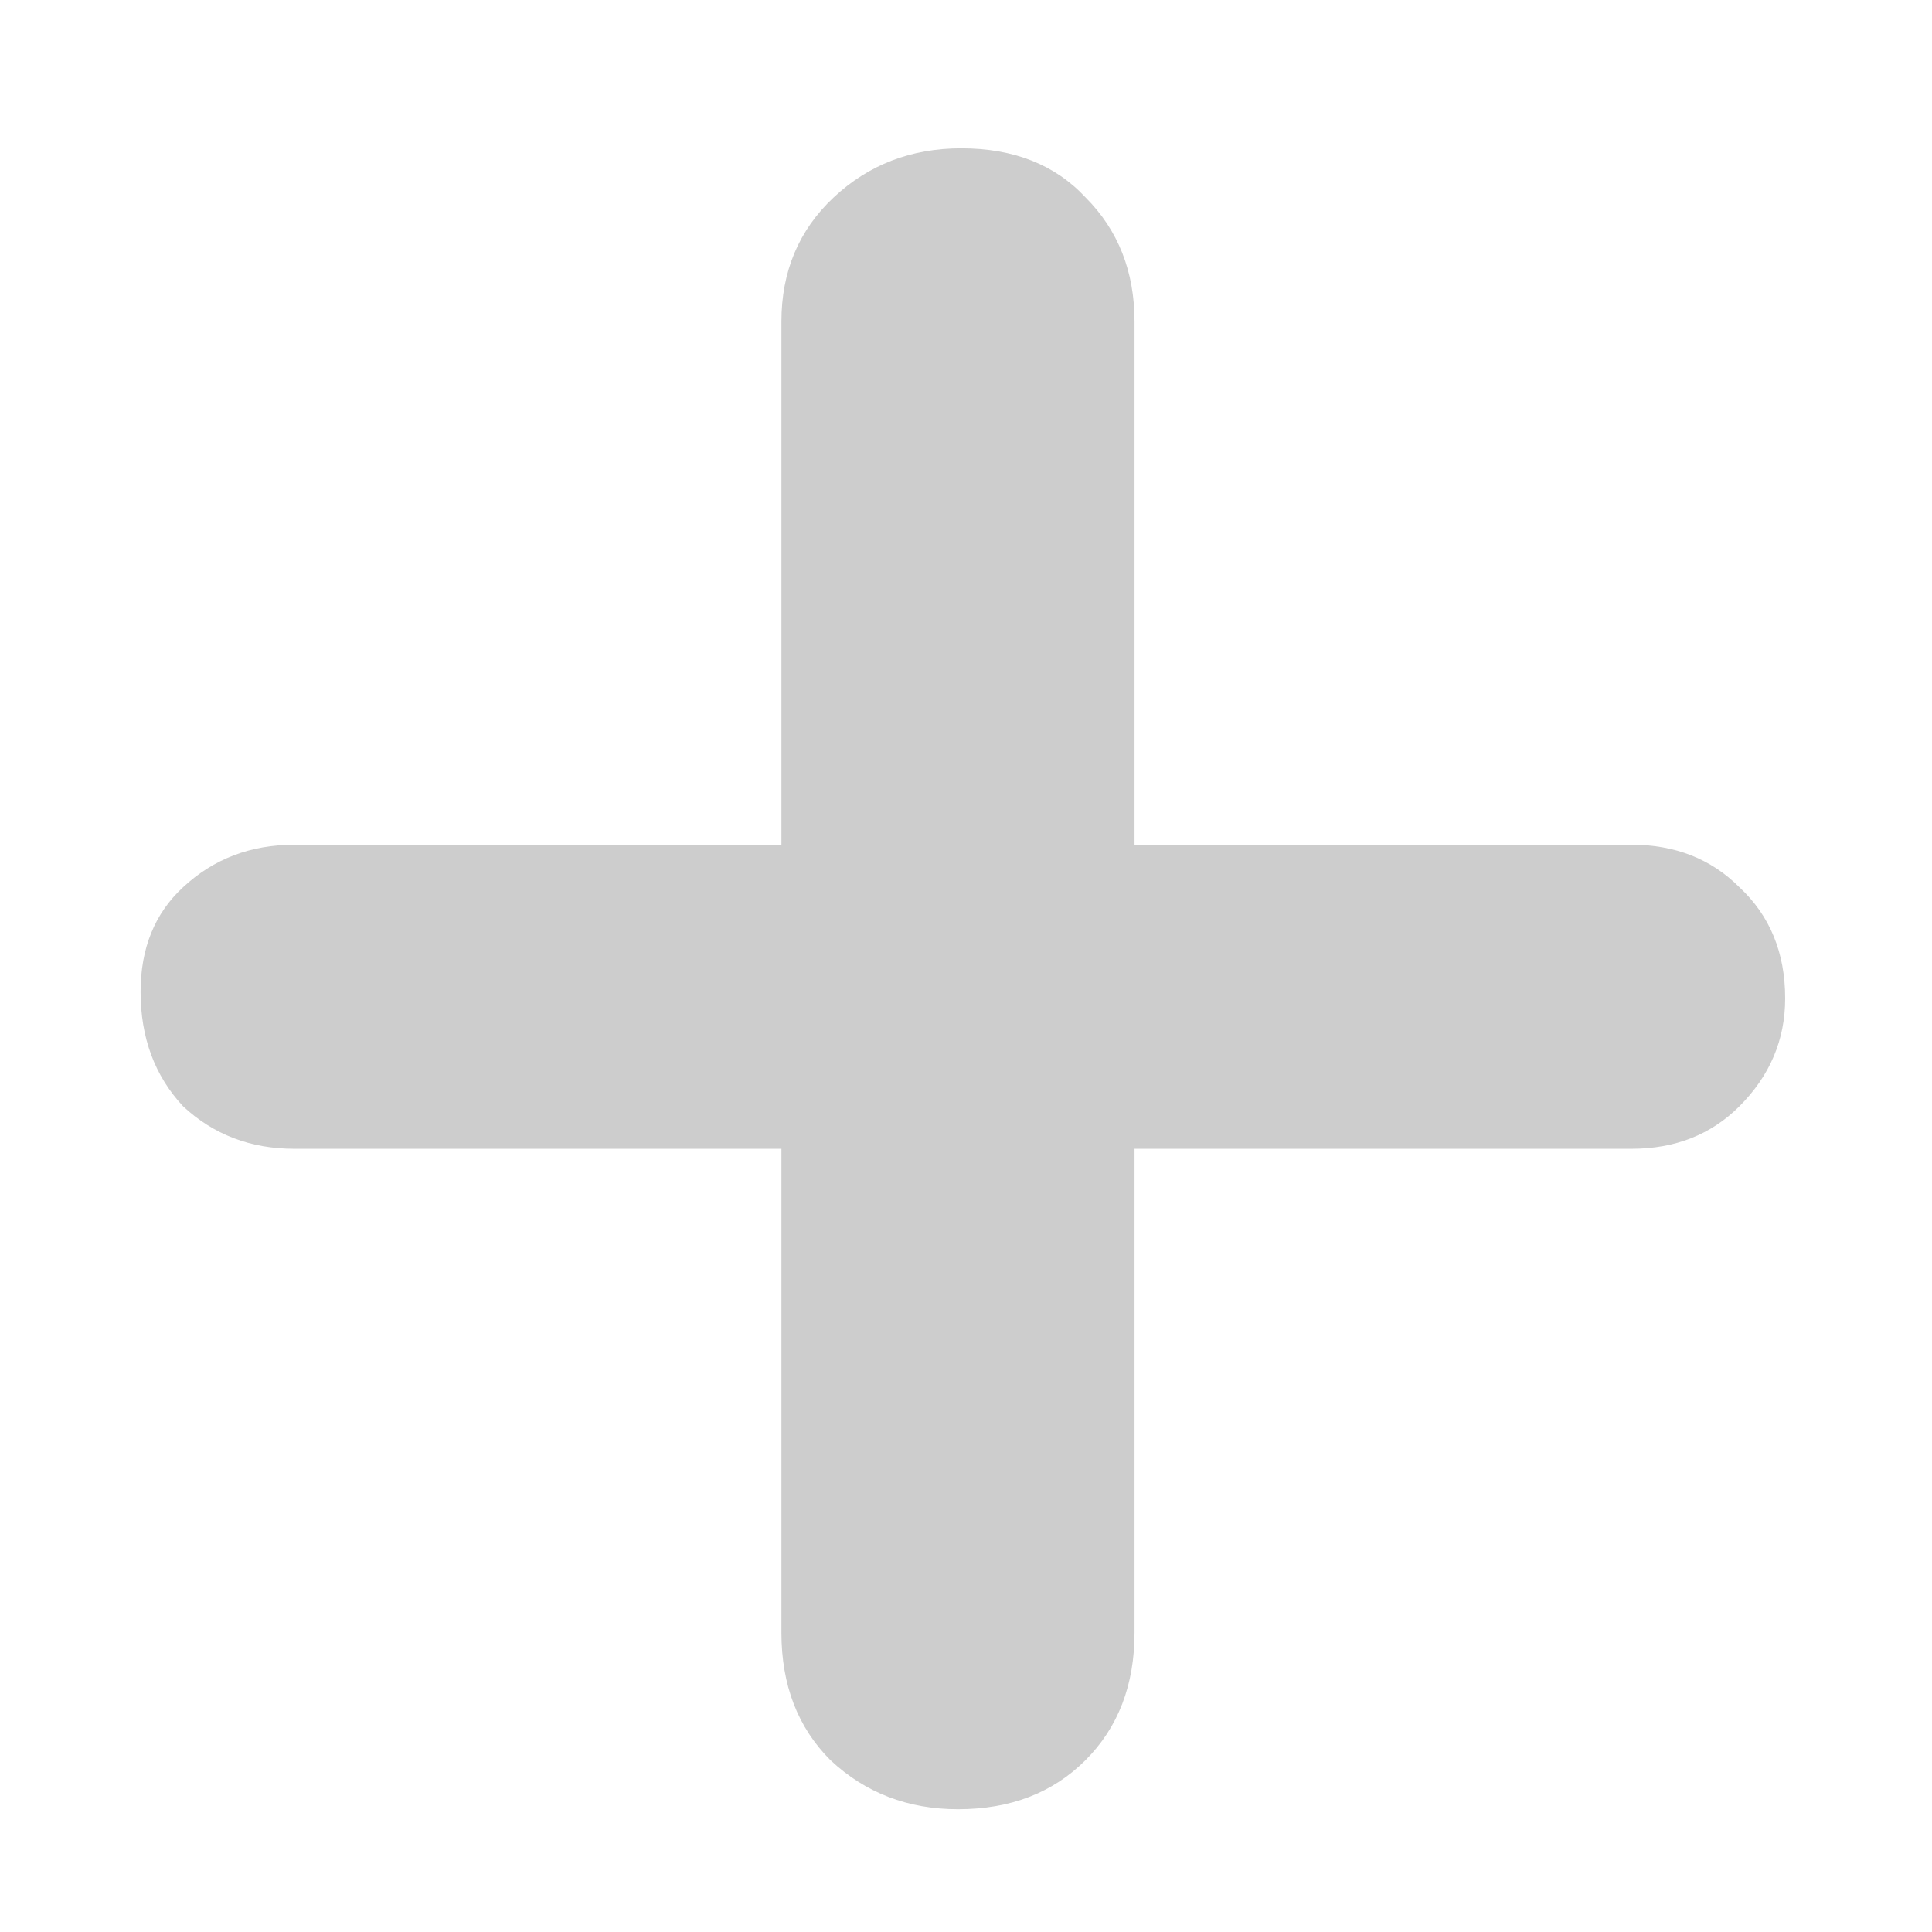<svg width="13" height="13" viewBox="0 0 13 13" fill="none" xmlns="http://www.w3.org/2000/svg">
<path d="M1.98 7.73C1.687 7.73 1.437 7.635 1.232 7.444C1.041 7.239 0.946 6.982 0.946 6.674C0.946 6.381 1.041 6.146 1.232 5.97C1.437 5.779 1.687 5.684 1.98 5.684H10.978C11.271 5.684 11.513 5.779 11.704 5.97C11.909 6.161 12.012 6.41 12.012 6.718C12.012 6.997 11.909 7.239 11.704 7.444C11.513 7.635 11.271 7.73 10.978 7.73H1.98ZM6.446 12.174C6.109 12.174 5.823 12.064 5.588 11.844C5.368 11.624 5.258 11.338 5.258 10.986V2.164C5.258 1.827 5.375 1.548 5.61 1.328C5.845 1.108 6.131 0.998 6.468 0.998C6.82 0.998 7.099 1.108 7.304 1.328C7.524 1.548 7.634 1.827 7.634 2.164V10.986C7.634 11.338 7.524 11.624 7.304 11.844C7.084 12.064 6.798 12.174 6.446 12.174Z" fill="#CDCDCD"/>
</svg>
